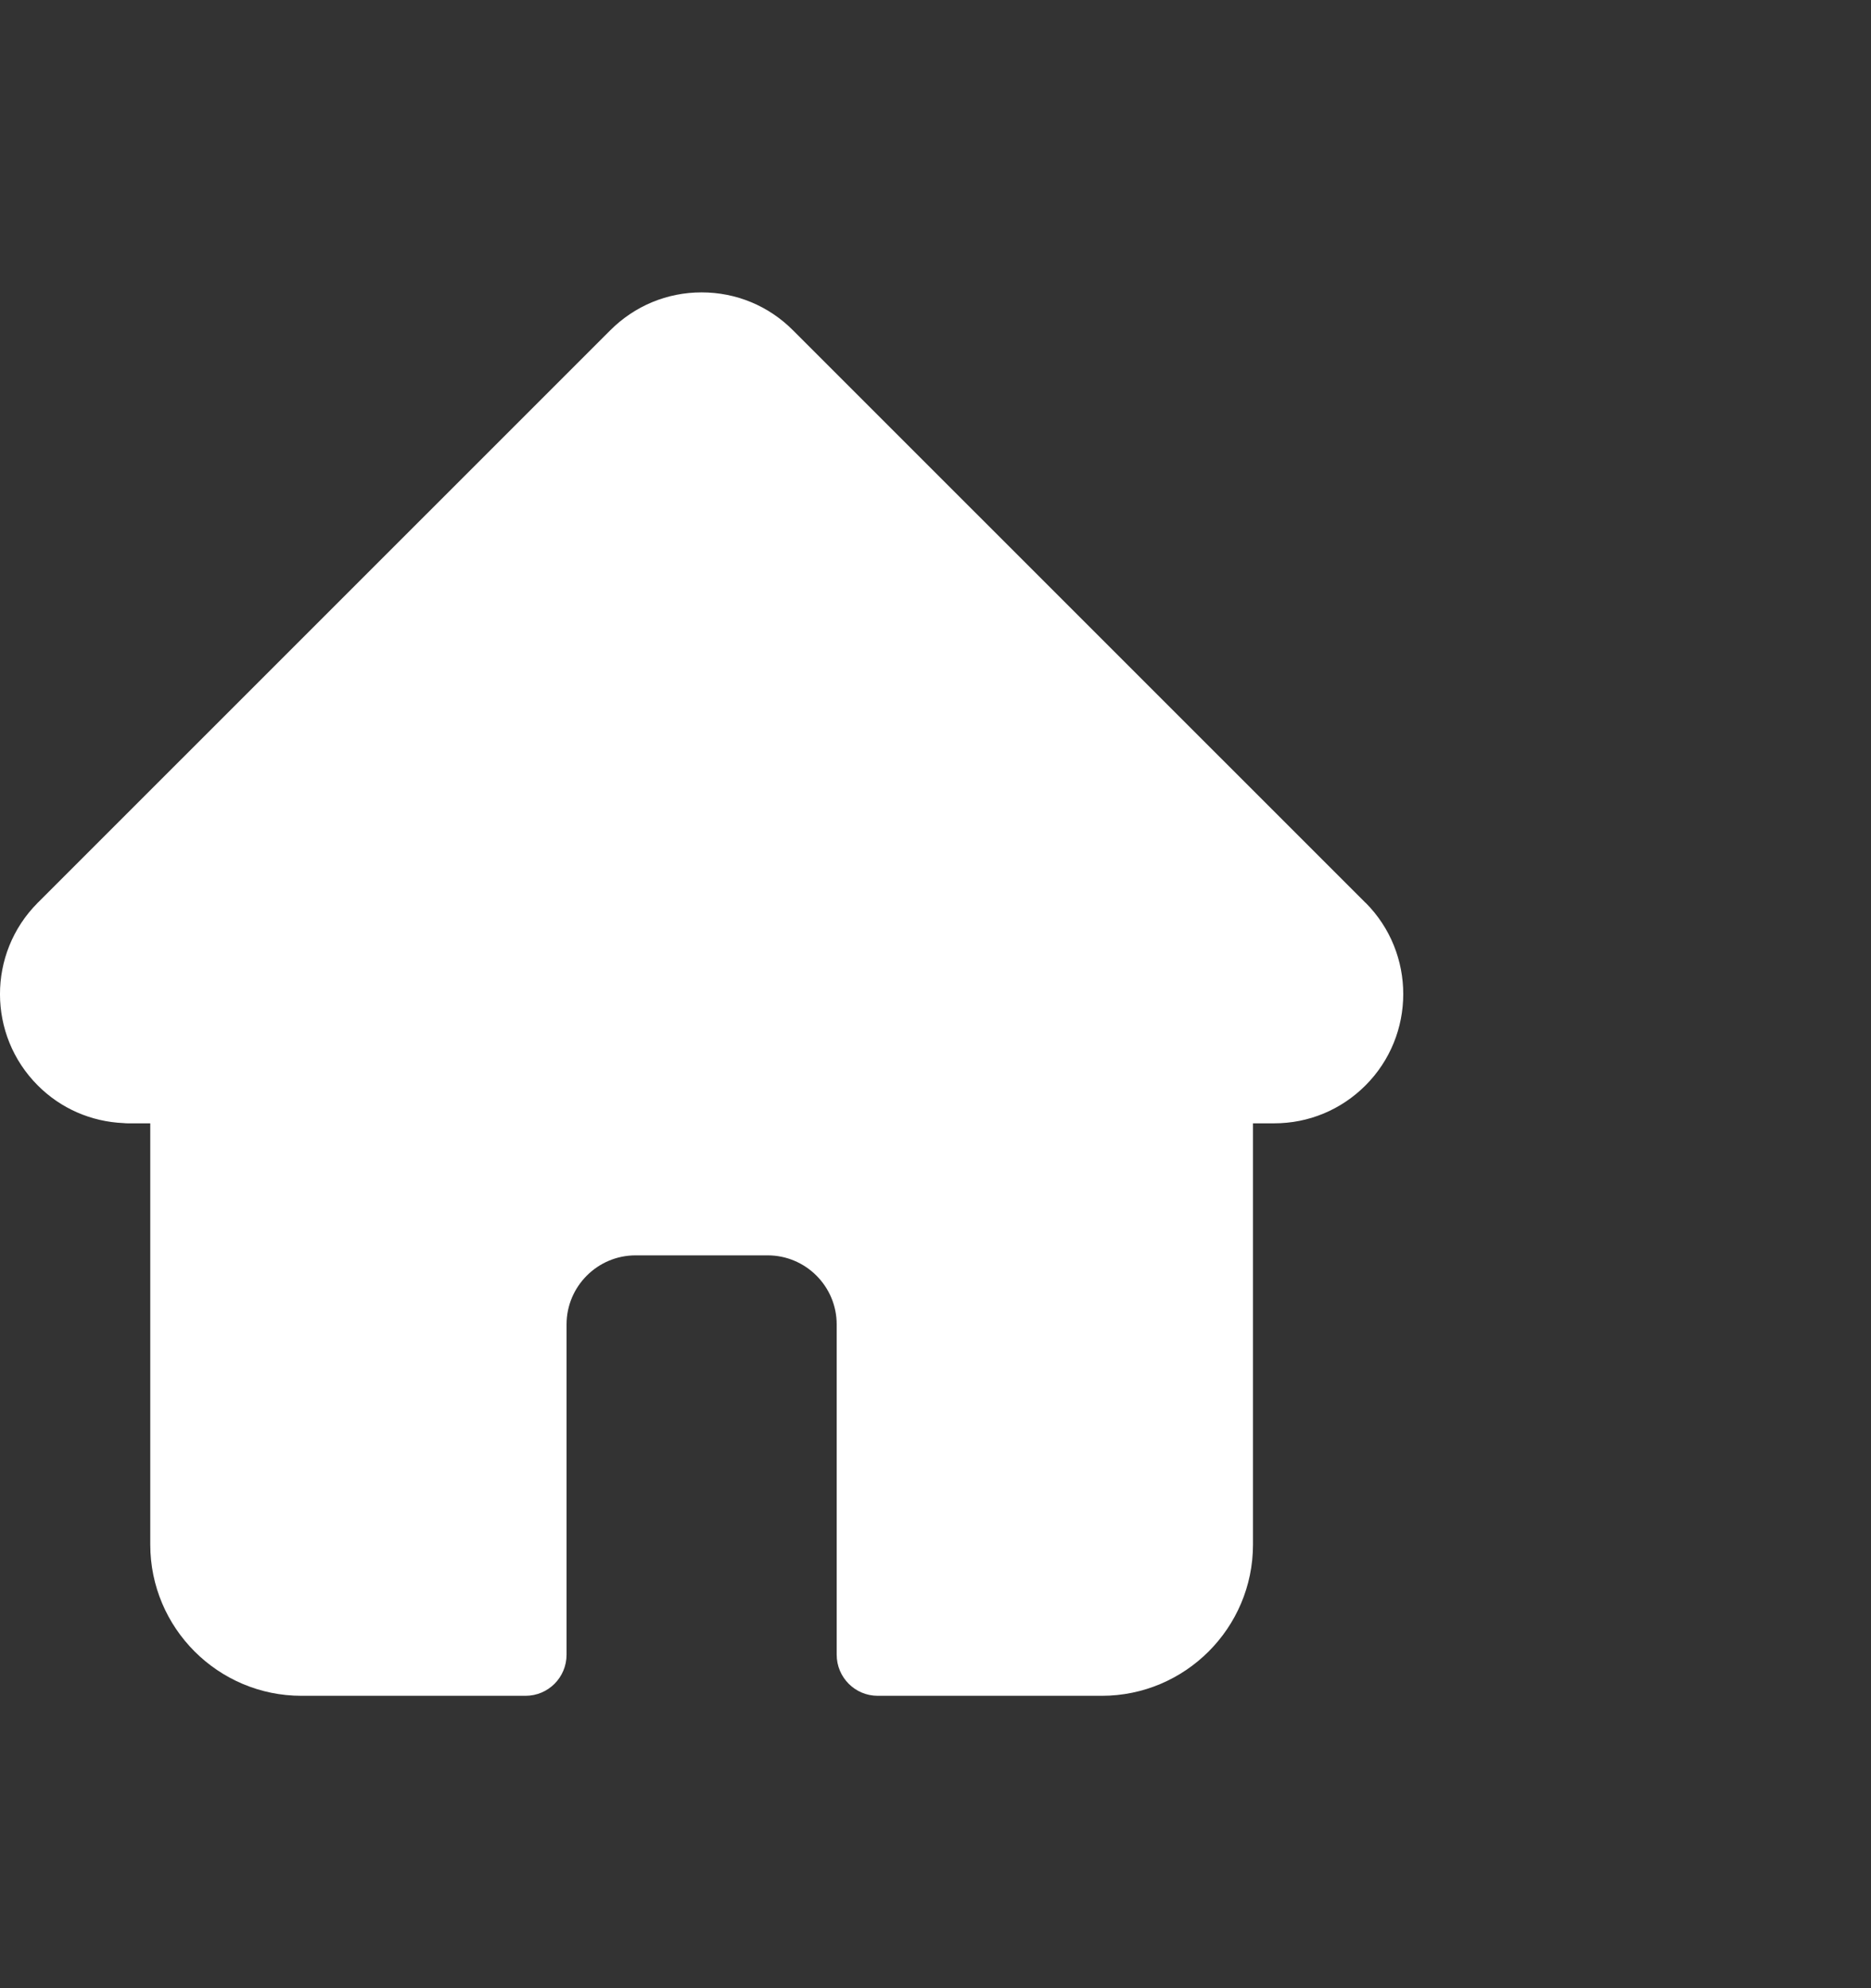 <svg width="16" height="17" viewBox="0 0 16 17" fill="none" xmlns="http://www.w3.org/2000/svg">
<rect x="0" y="0" width="16" height="17" fill="#333333" stroke="none"/>
<path d="M11.678 7.719C11.677 7.719 11.677 7.719 11.677 7.719L6.781 2.824C6.573 2.615 6.295 2.5 6 2.5C5.705 2.5 5.428 2.615 5.219 2.824L0.326 7.716C0.324 7.718 0.322 7.719 0.321 7.721C-0.108 8.152 -0.107 8.851 0.323 9.281C0.519 9.478 0.779 9.591 1.056 9.603C1.067 9.604 1.079 9.605 1.09 9.605H1.285V13.207C1.285 13.92 1.865 14.5 2.578 14.5H4.494C4.688 14.5 4.845 14.343 4.845 14.148V11.324C4.845 10.999 5.11 10.734 5.435 10.734H6.565C6.89 10.734 7.155 10.999 7.155 11.324V14.148C7.155 14.343 7.312 14.5 7.506 14.5H9.422C10.135 14.5 10.715 13.92 10.715 13.207V9.605H10.896C11.191 9.605 11.468 9.49 11.677 9.281C12.107 8.851 12.108 8.15 11.678 7.719Z" fill="white"/>
</svg>
